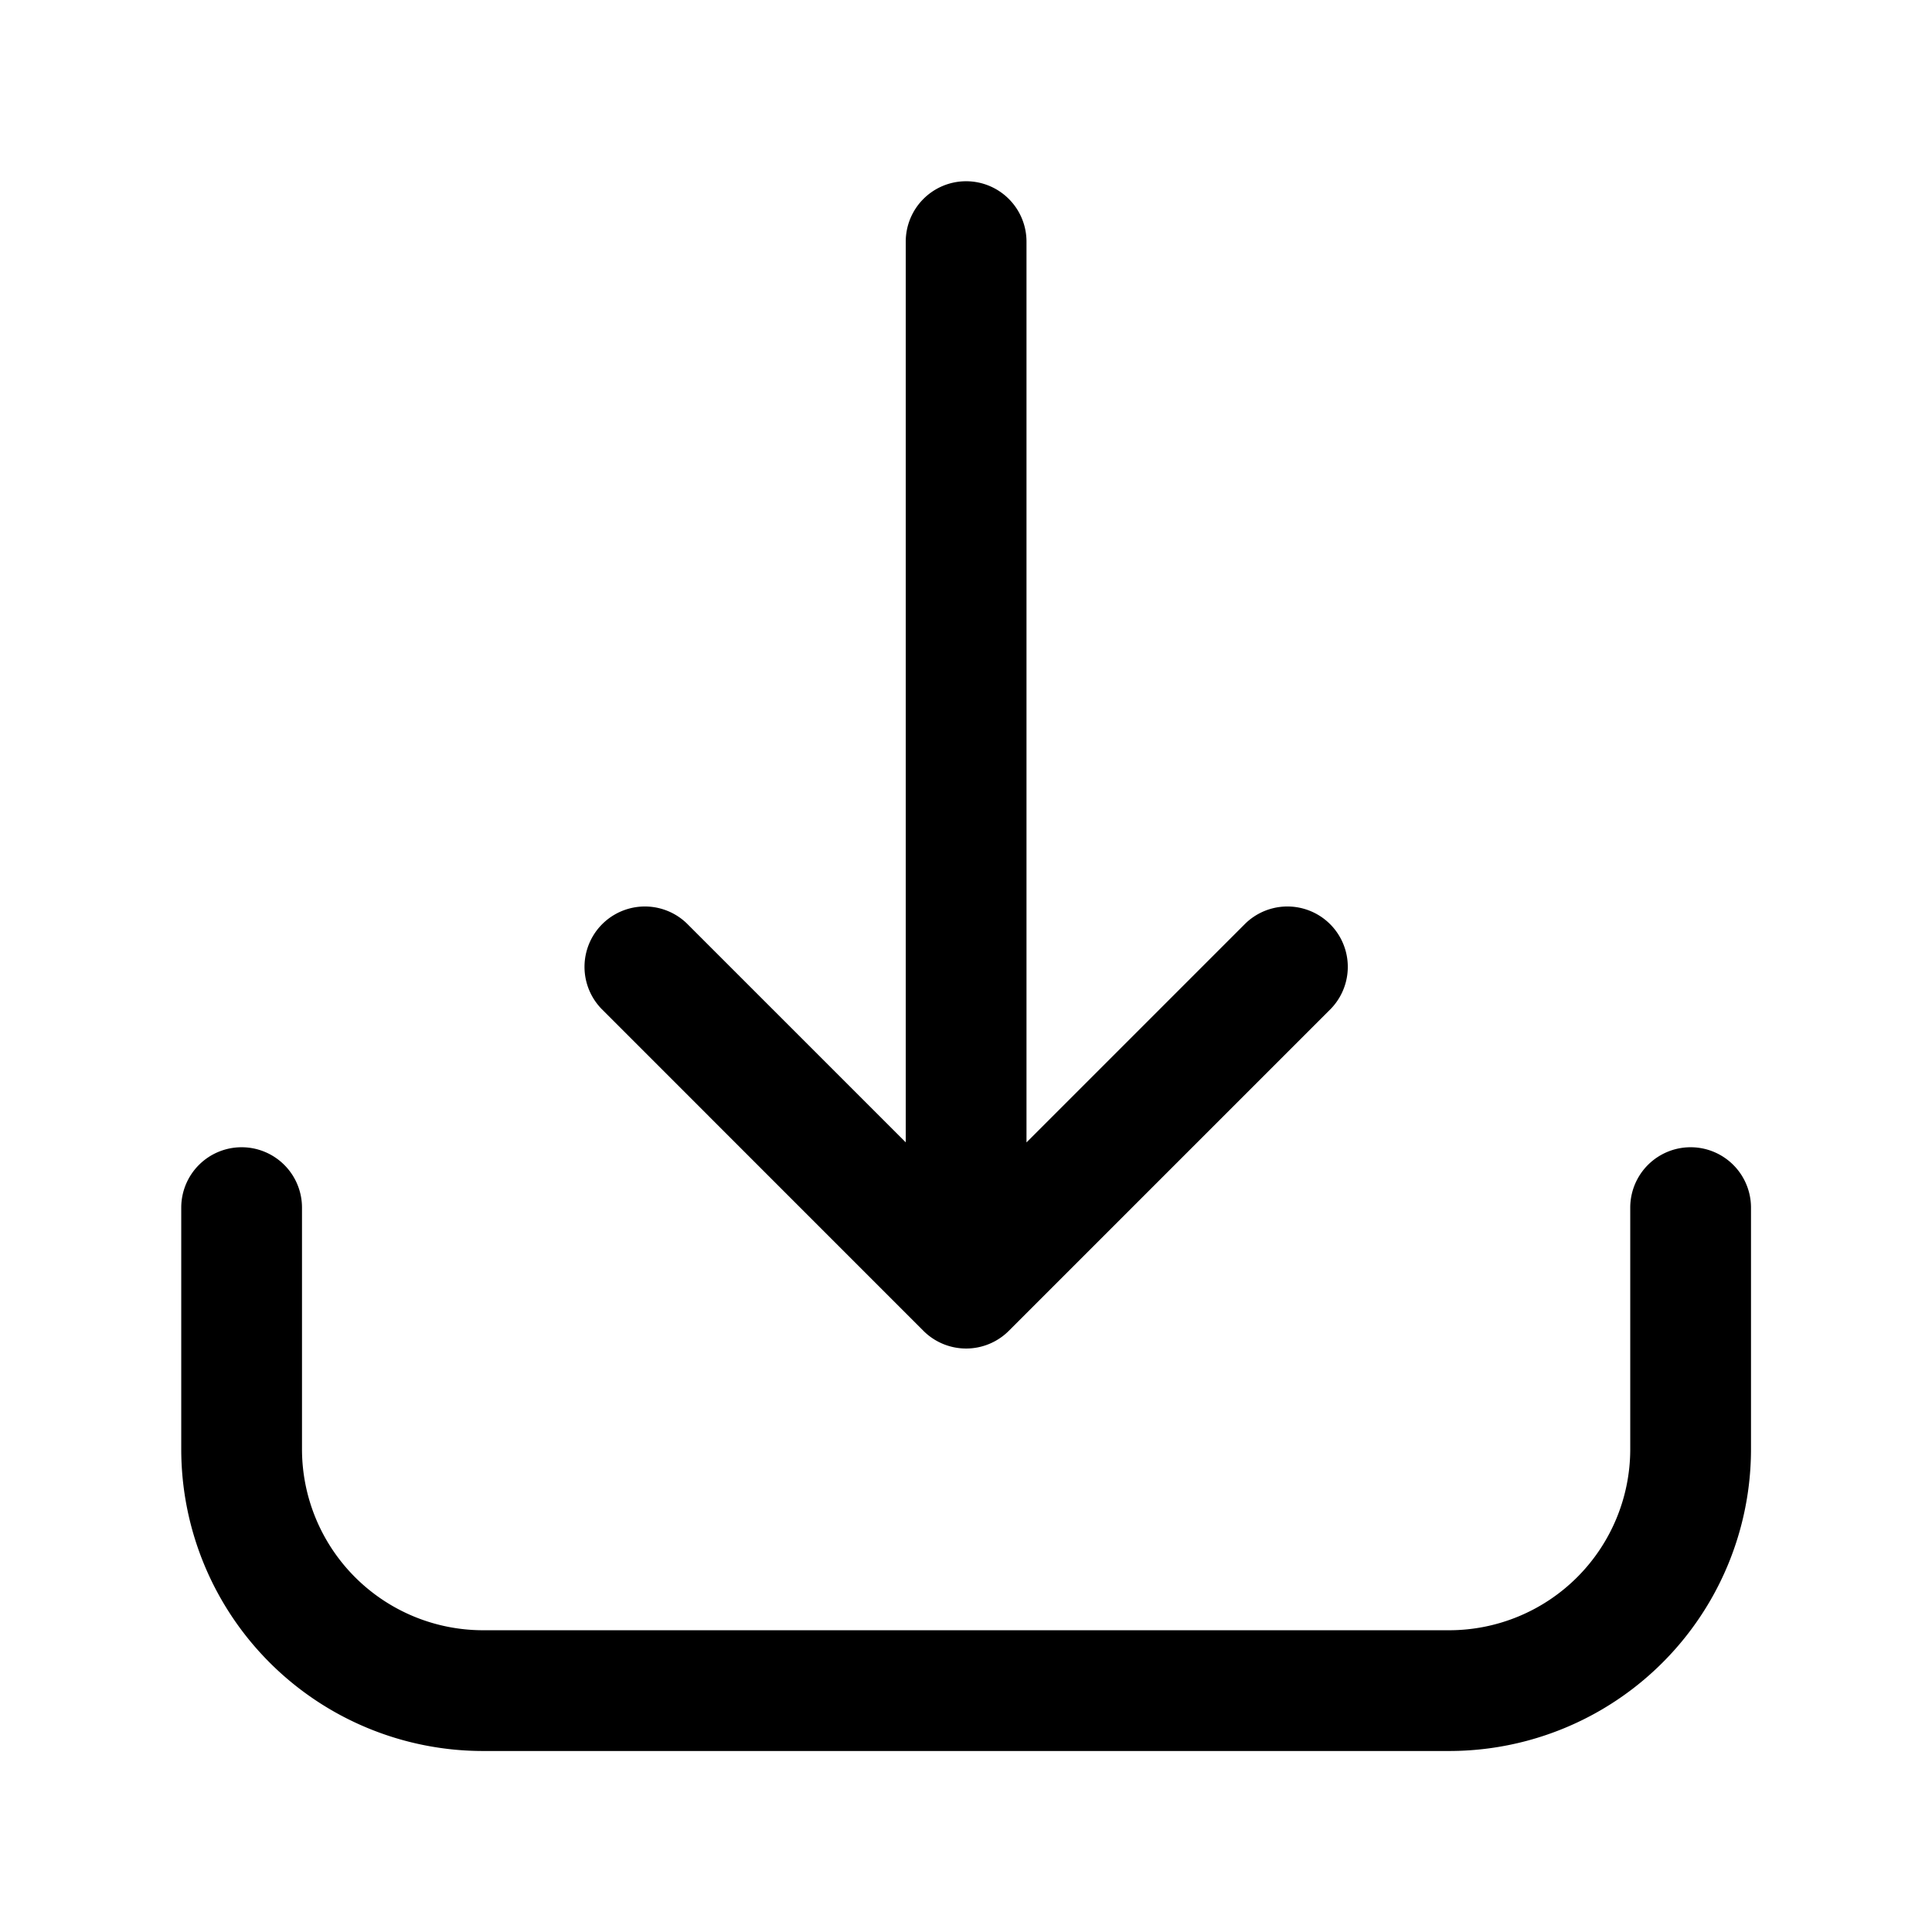 <svg xmlns="http://www.w3.org/2000/svg" width="32" height="32" fill="none" class="persona-icon"><path fill="currentColor" d="M4.002 19.002a1 1 0 0 1 1 1v4a3 3 0 0 0 3 3h16a3 3 0 0 0 3-3v-4a1 1 0 1 1 2 0v4a5 5 0 0 1-5 5h-16a5 5 0 0 1-5-5v-4a1 1 0 0 1 1-1Zm12-16a1 1 0 0 1 1 1v14.92l3.627-3.627a1 1 0 0 1 1.414 1.414l-5.334 5.334a1 1 0 0 1-1.414 0l-5.333-5.334a1 1 0 0 1 1.414-1.414l3.626 3.626V4.002a1 1 0 0 1 1-1Z"/></svg>